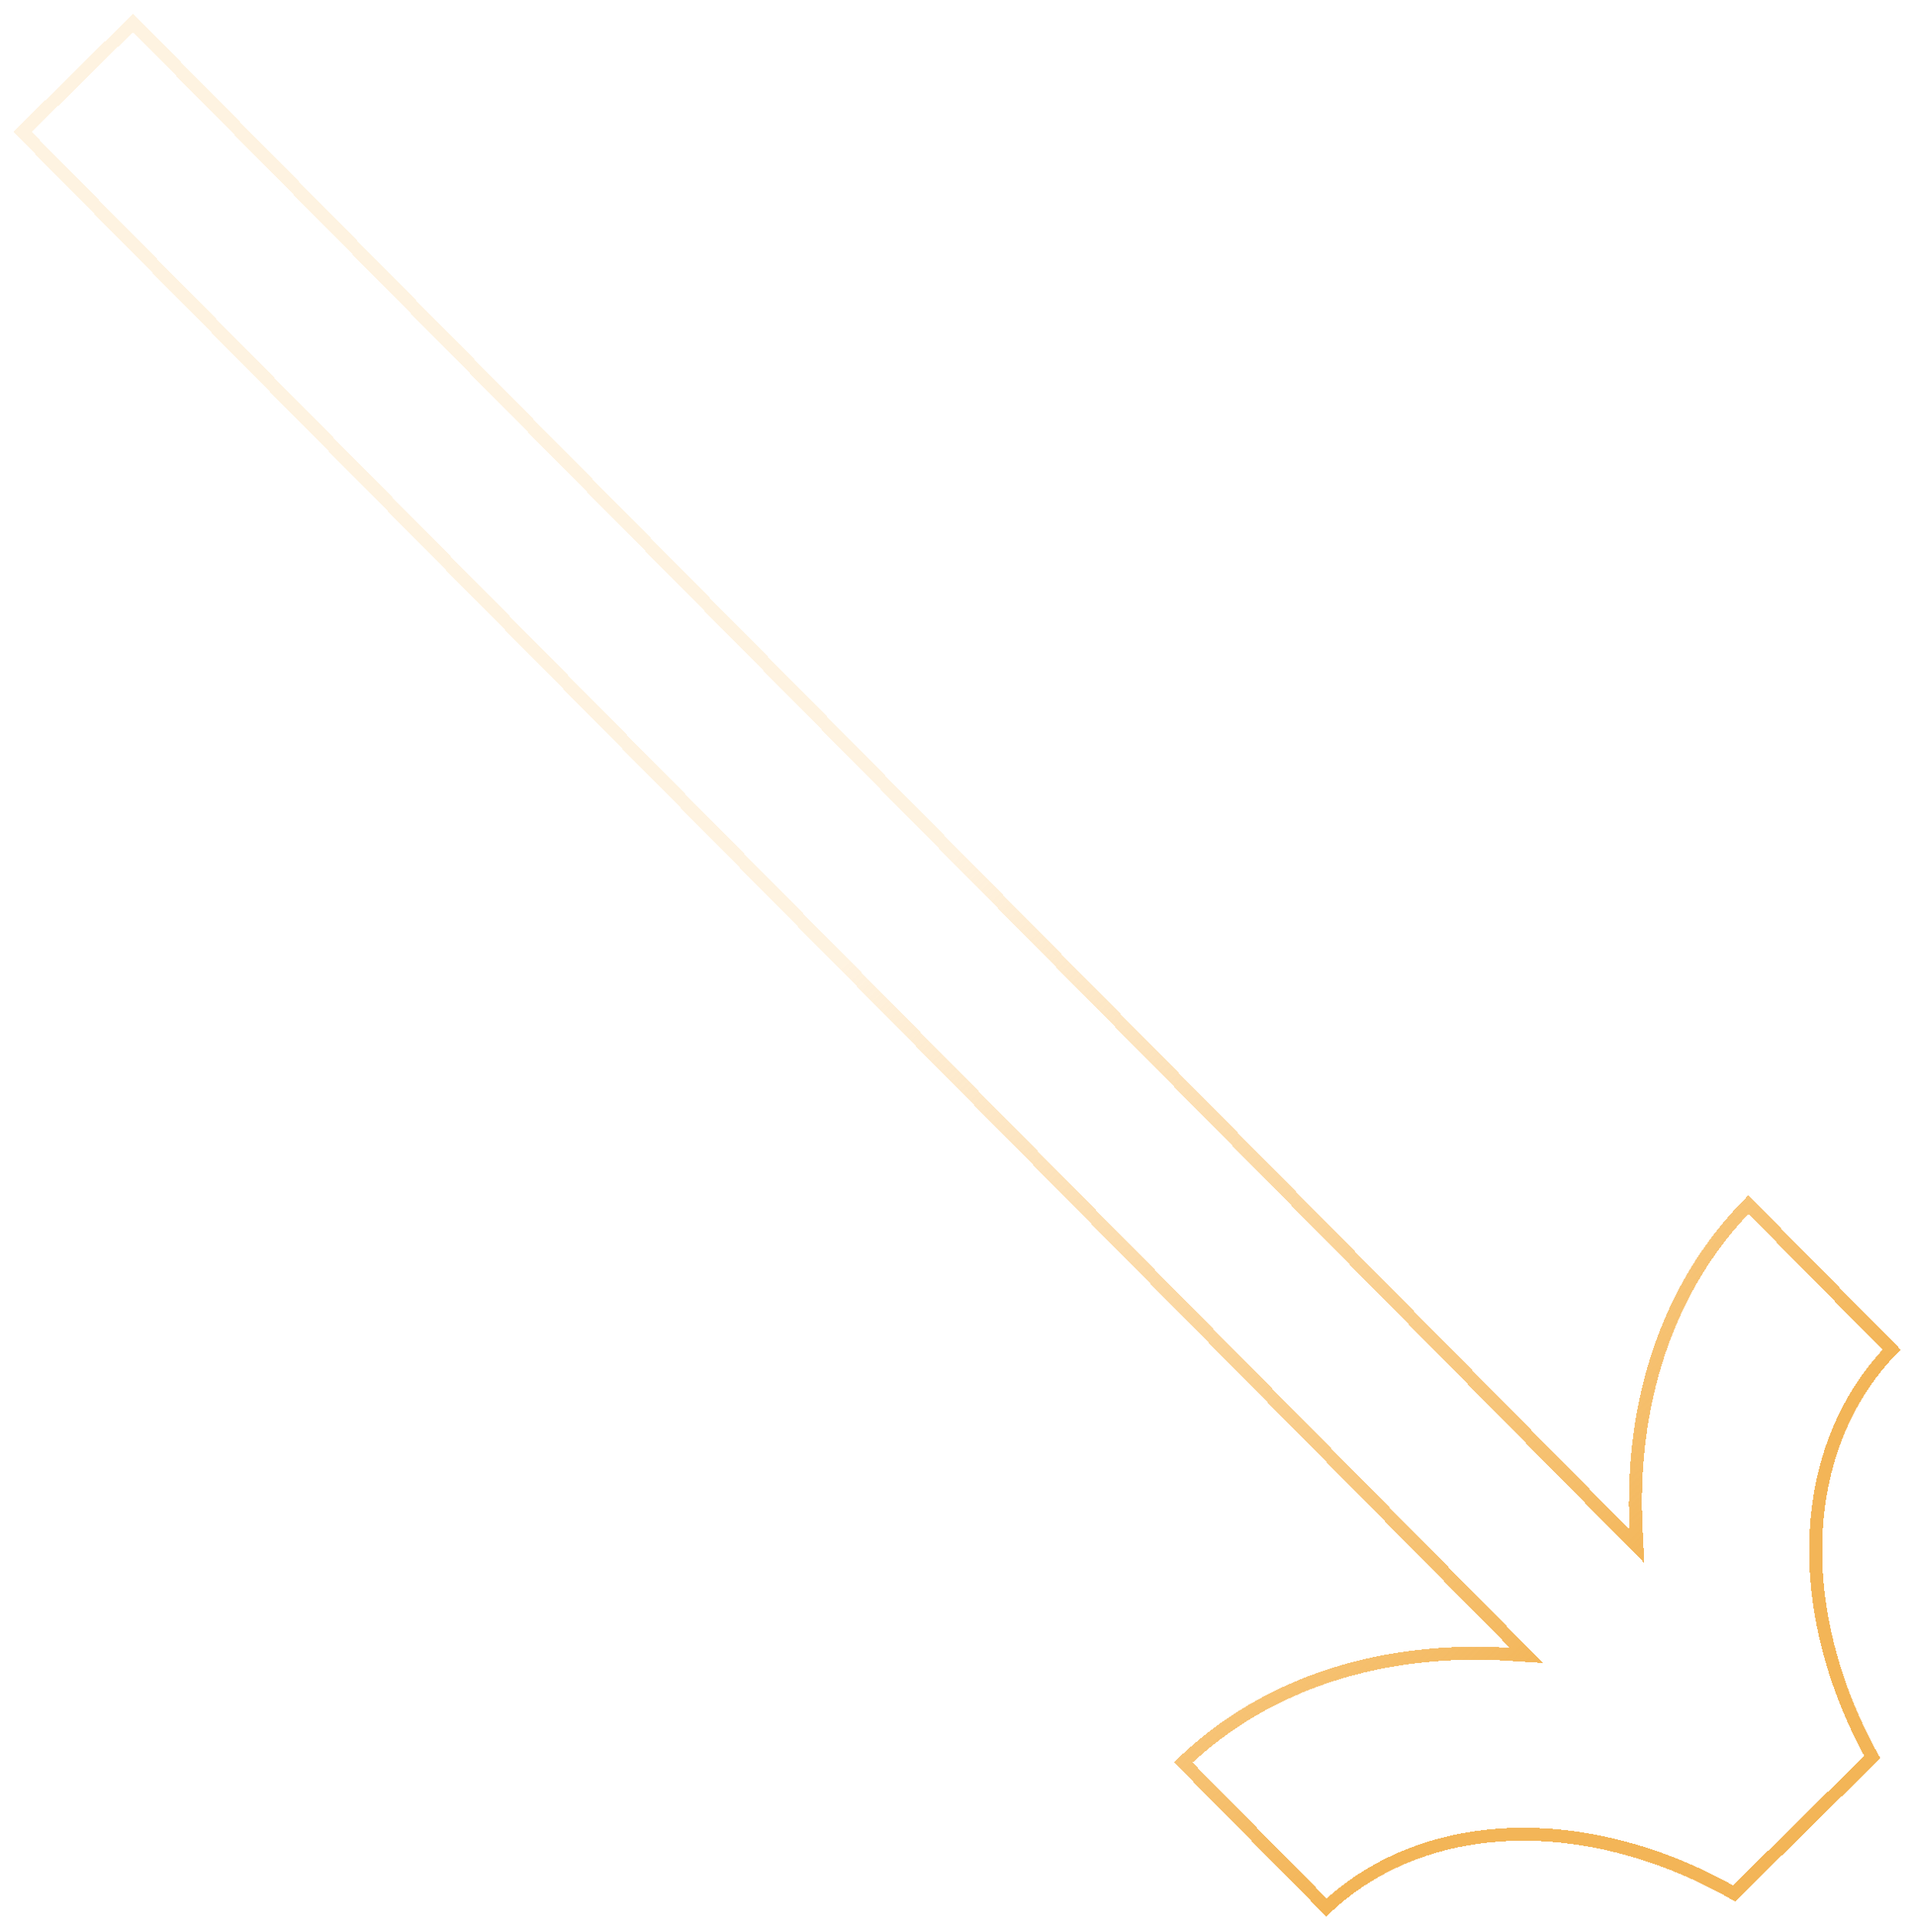 <svg width="591" height="596" viewBox="0 0 591 596" fill="none" xmlns="http://www.w3.org/2000/svg">
<g filter="url(#filter0_d_1162_285)">
<path d="M409.154 584.397L364.966 539.632C391.24 514.574 427.121 503.89 465.617 506.32L470.85 506.651L467.166 502.919L6.947 36.689L41.033 3.042L501.253 469.272L504.936 473.004L504.673 467.767C502.743 429.246 513.977 393.422 539.288 367.557L583.476 412.322C553.68 443.239 552.998 493.766 577.513 537.991L534.888 580.066C491.099 555.094 440.459 555.007 409.154 584.397Z" stroke="url(#paint0_linear_1162_285)" stroke-width="4" shape-rendering="crispEdges"/>
</g>
<defs>
<filter id="filter0_d_1162_285" x="0.118" y="0.214" width="590.169" height="594.993" filterUnits="userSpaceOnUse" color-interpolation-filters="sRGB">
<feFlood flood-opacity="0" result="BackgroundImageFix"/>
<feColorMatrix in="SourceAlpha" type="matrix" values="0 0 0 0 0 0 0 0 0 0 0 0 0 0 0 0 0 0 127 0" result="hardAlpha"/>
<feOffset dy="4"/>
<feGaussianBlur stdDeviation="2"/>
<feComposite in2="hardAlpha" operator="out"/>
<feColorMatrix type="matrix" values="0 0 0 0 0 0 0 0 0 0 0 0 0 0 0 0 0 0 0.25 0"/>
<feBlend mode="normal" in2="BackgroundImageFix" result="effect1_dropShadow_1162_285"/>
<feBlend mode="normal" in="SourceGraphic" in2="effect1_dropShadow_1162_285" result="shape"/>
</filter>
<linearGradient id="paint0_linear_1162_285" x1="531.912" y1="465.39" x2="315.844" y2="240.109" gradientUnits="userSpaceOnUse">
<stop stop-color="#F3B557"/>
<stop offset="1" stop-color="#FCC167" stop-opacity="0.2"/>
</linearGradient>
</defs>
</svg>
